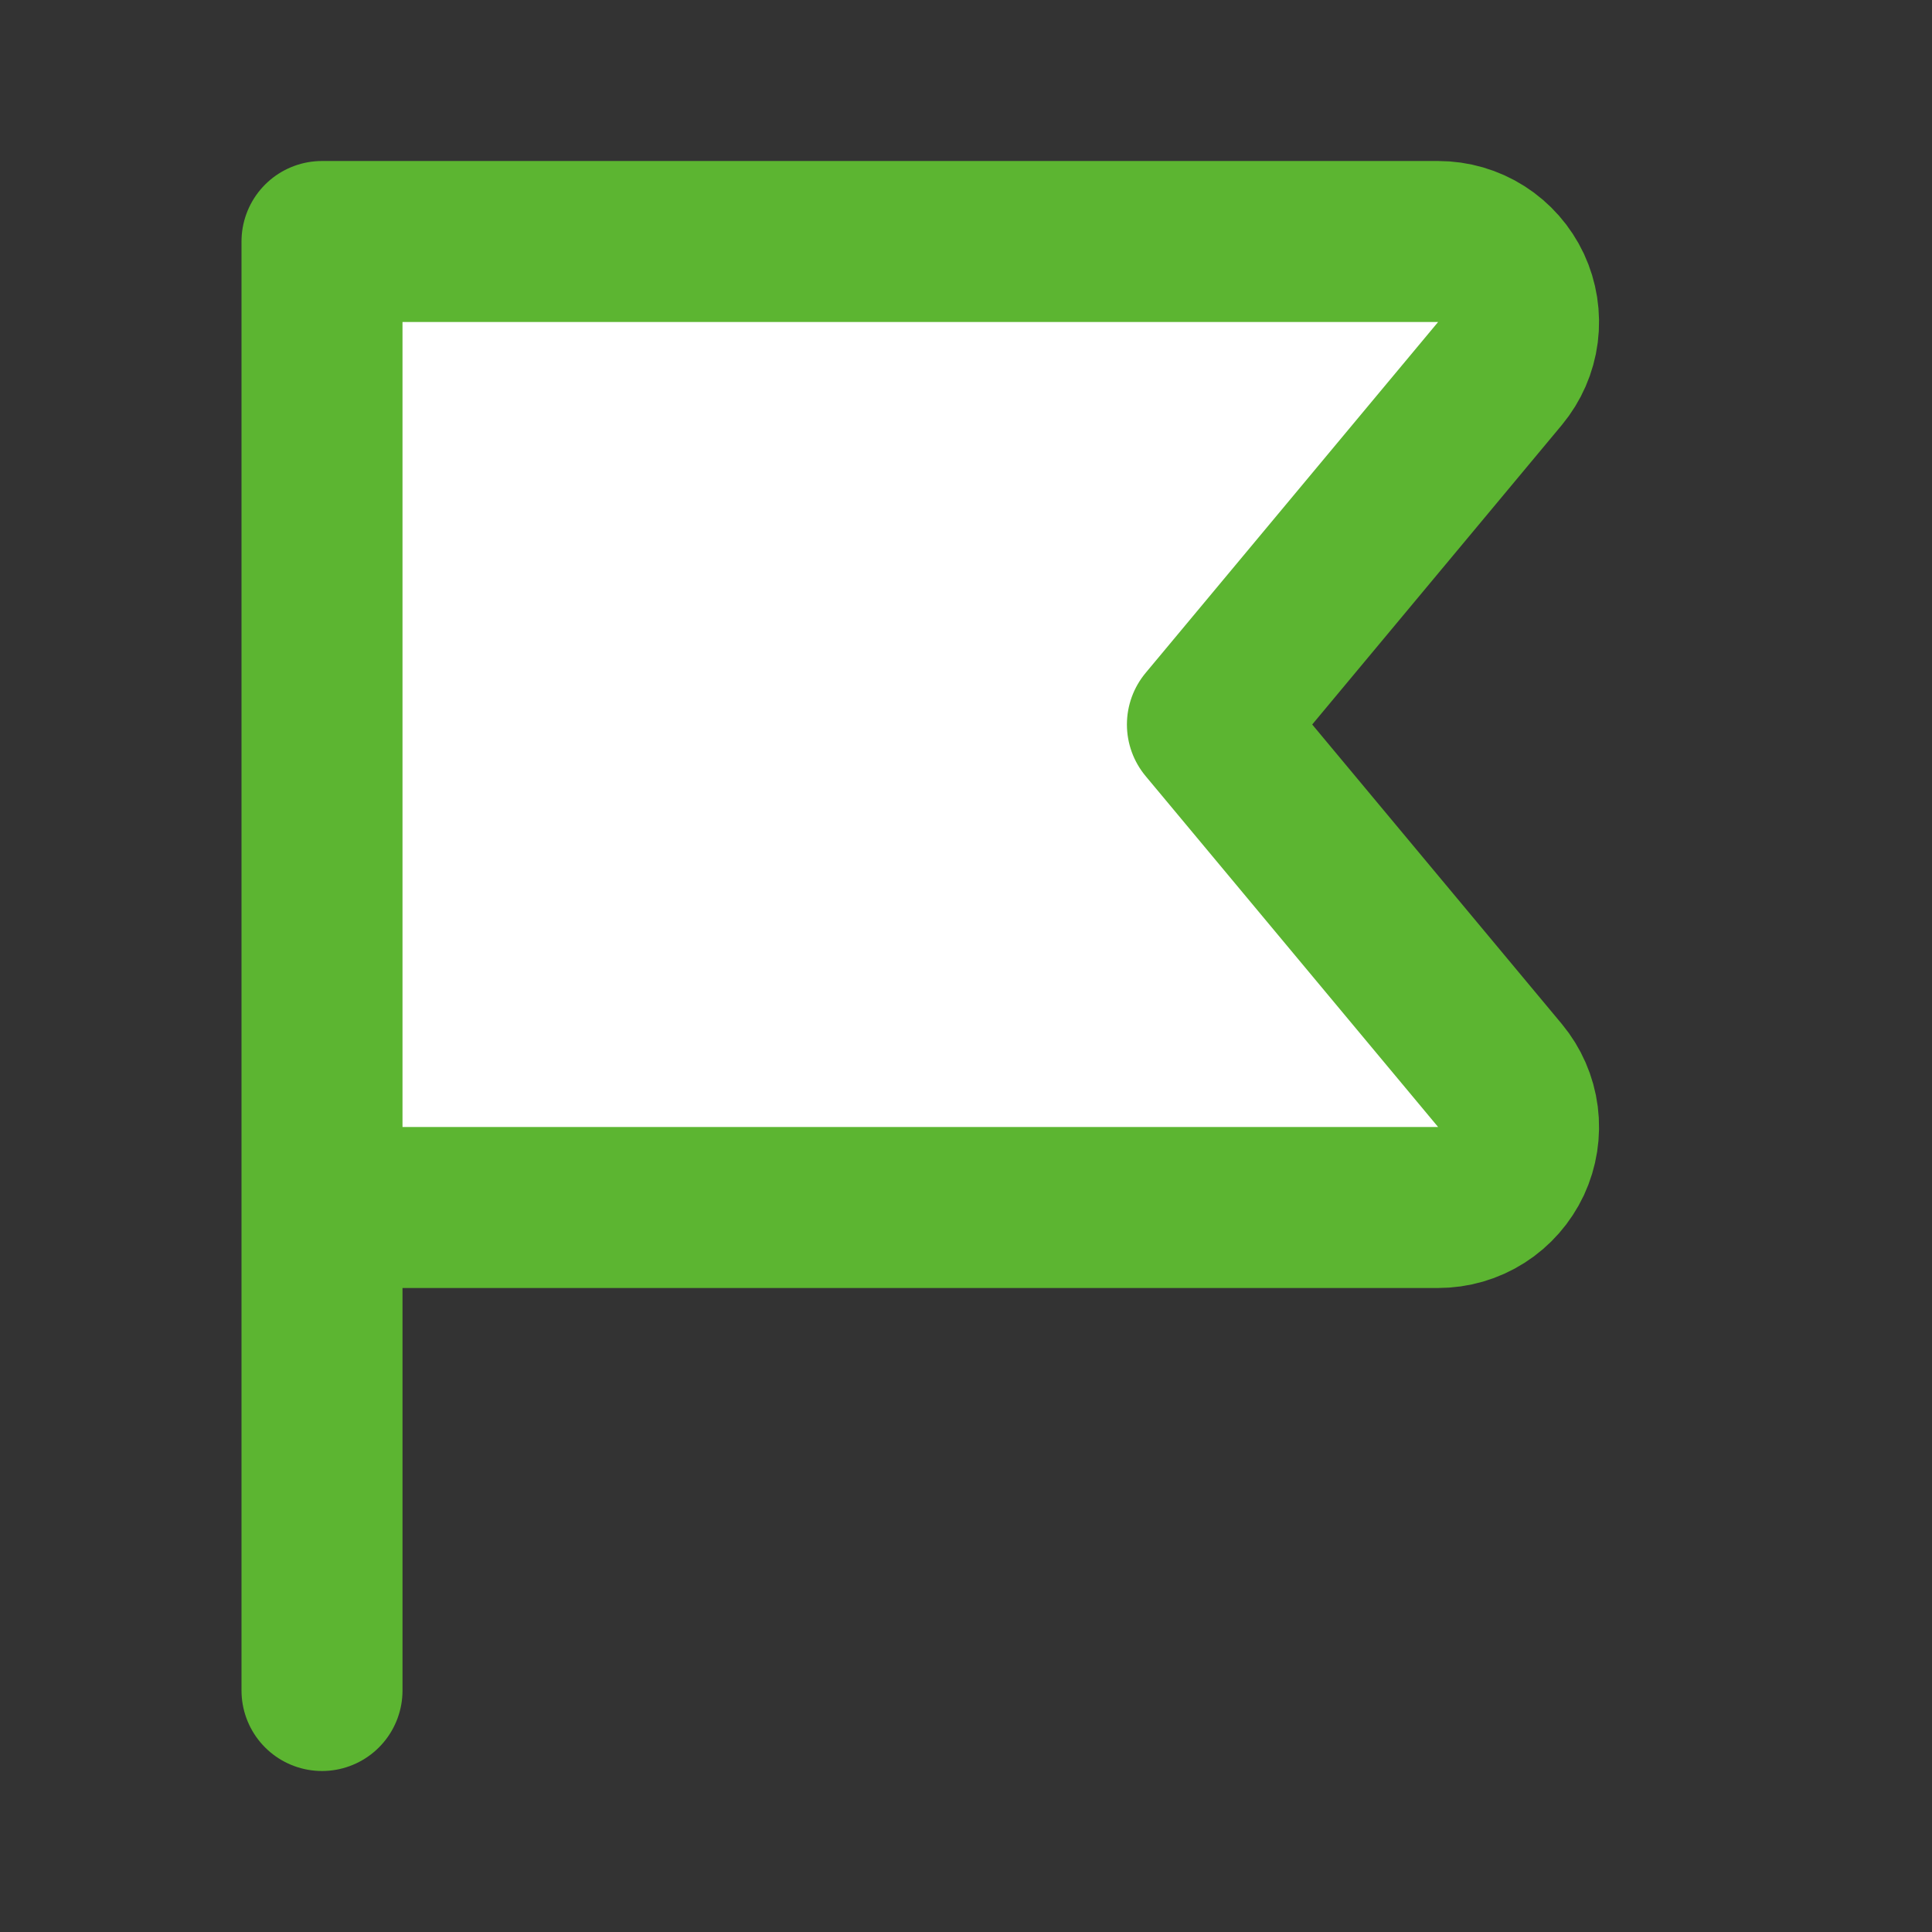<?xml version="1.0" encoding="utf-8"?>
<svg xmlns="http://www.w3.org/2000/svg" width="24" height="24" viewBox="0 0 24 24" fill="none">
<rect x="0" y="0" width="24" height="24" fill="#333333" stroke="none"/>
<path d="M4 15H17.864C18.055 15 18.241 14.946 18.401 14.844C18.561 14.742 18.689 14.596 18.77 14.424C18.85 14.252 18.88 14.06 18.856 13.872C18.832 13.684 18.754 13.506 18.633 13.36L14.999 9L18.633 4.64C18.754 4.494 18.832 4.316 18.856 4.128C18.88 3.939 18.85 3.748 18.77 3.576C18.689 3.404 18.561 3.258 18.401 3.156C18.241 3.054 18.055 3 17.864 3H4V21" fill="white"/>
<path d="M4 15H17.864C18.055 15 18.241 14.946 18.401 14.844C18.561 14.742 18.689 14.596 18.77 14.424C18.85 14.252 18.88 14.06 18.856 13.872C18.832 13.684 18.754 13.506 18.633 13.36L14.999 9L18.633 4.64C18.754 4.494 18.832 4.316 18.856 4.128C18.88 3.939 18.85 3.748 18.77 3.576C18.689 3.404 18.561 3.258 18.401 3.156C18.241 3.054 18.055 3 17.864 3H4V21" stroke="#5CB531" stroke-width="2" stroke-linecap="round" stroke-linejoin="round"/>
</svg>